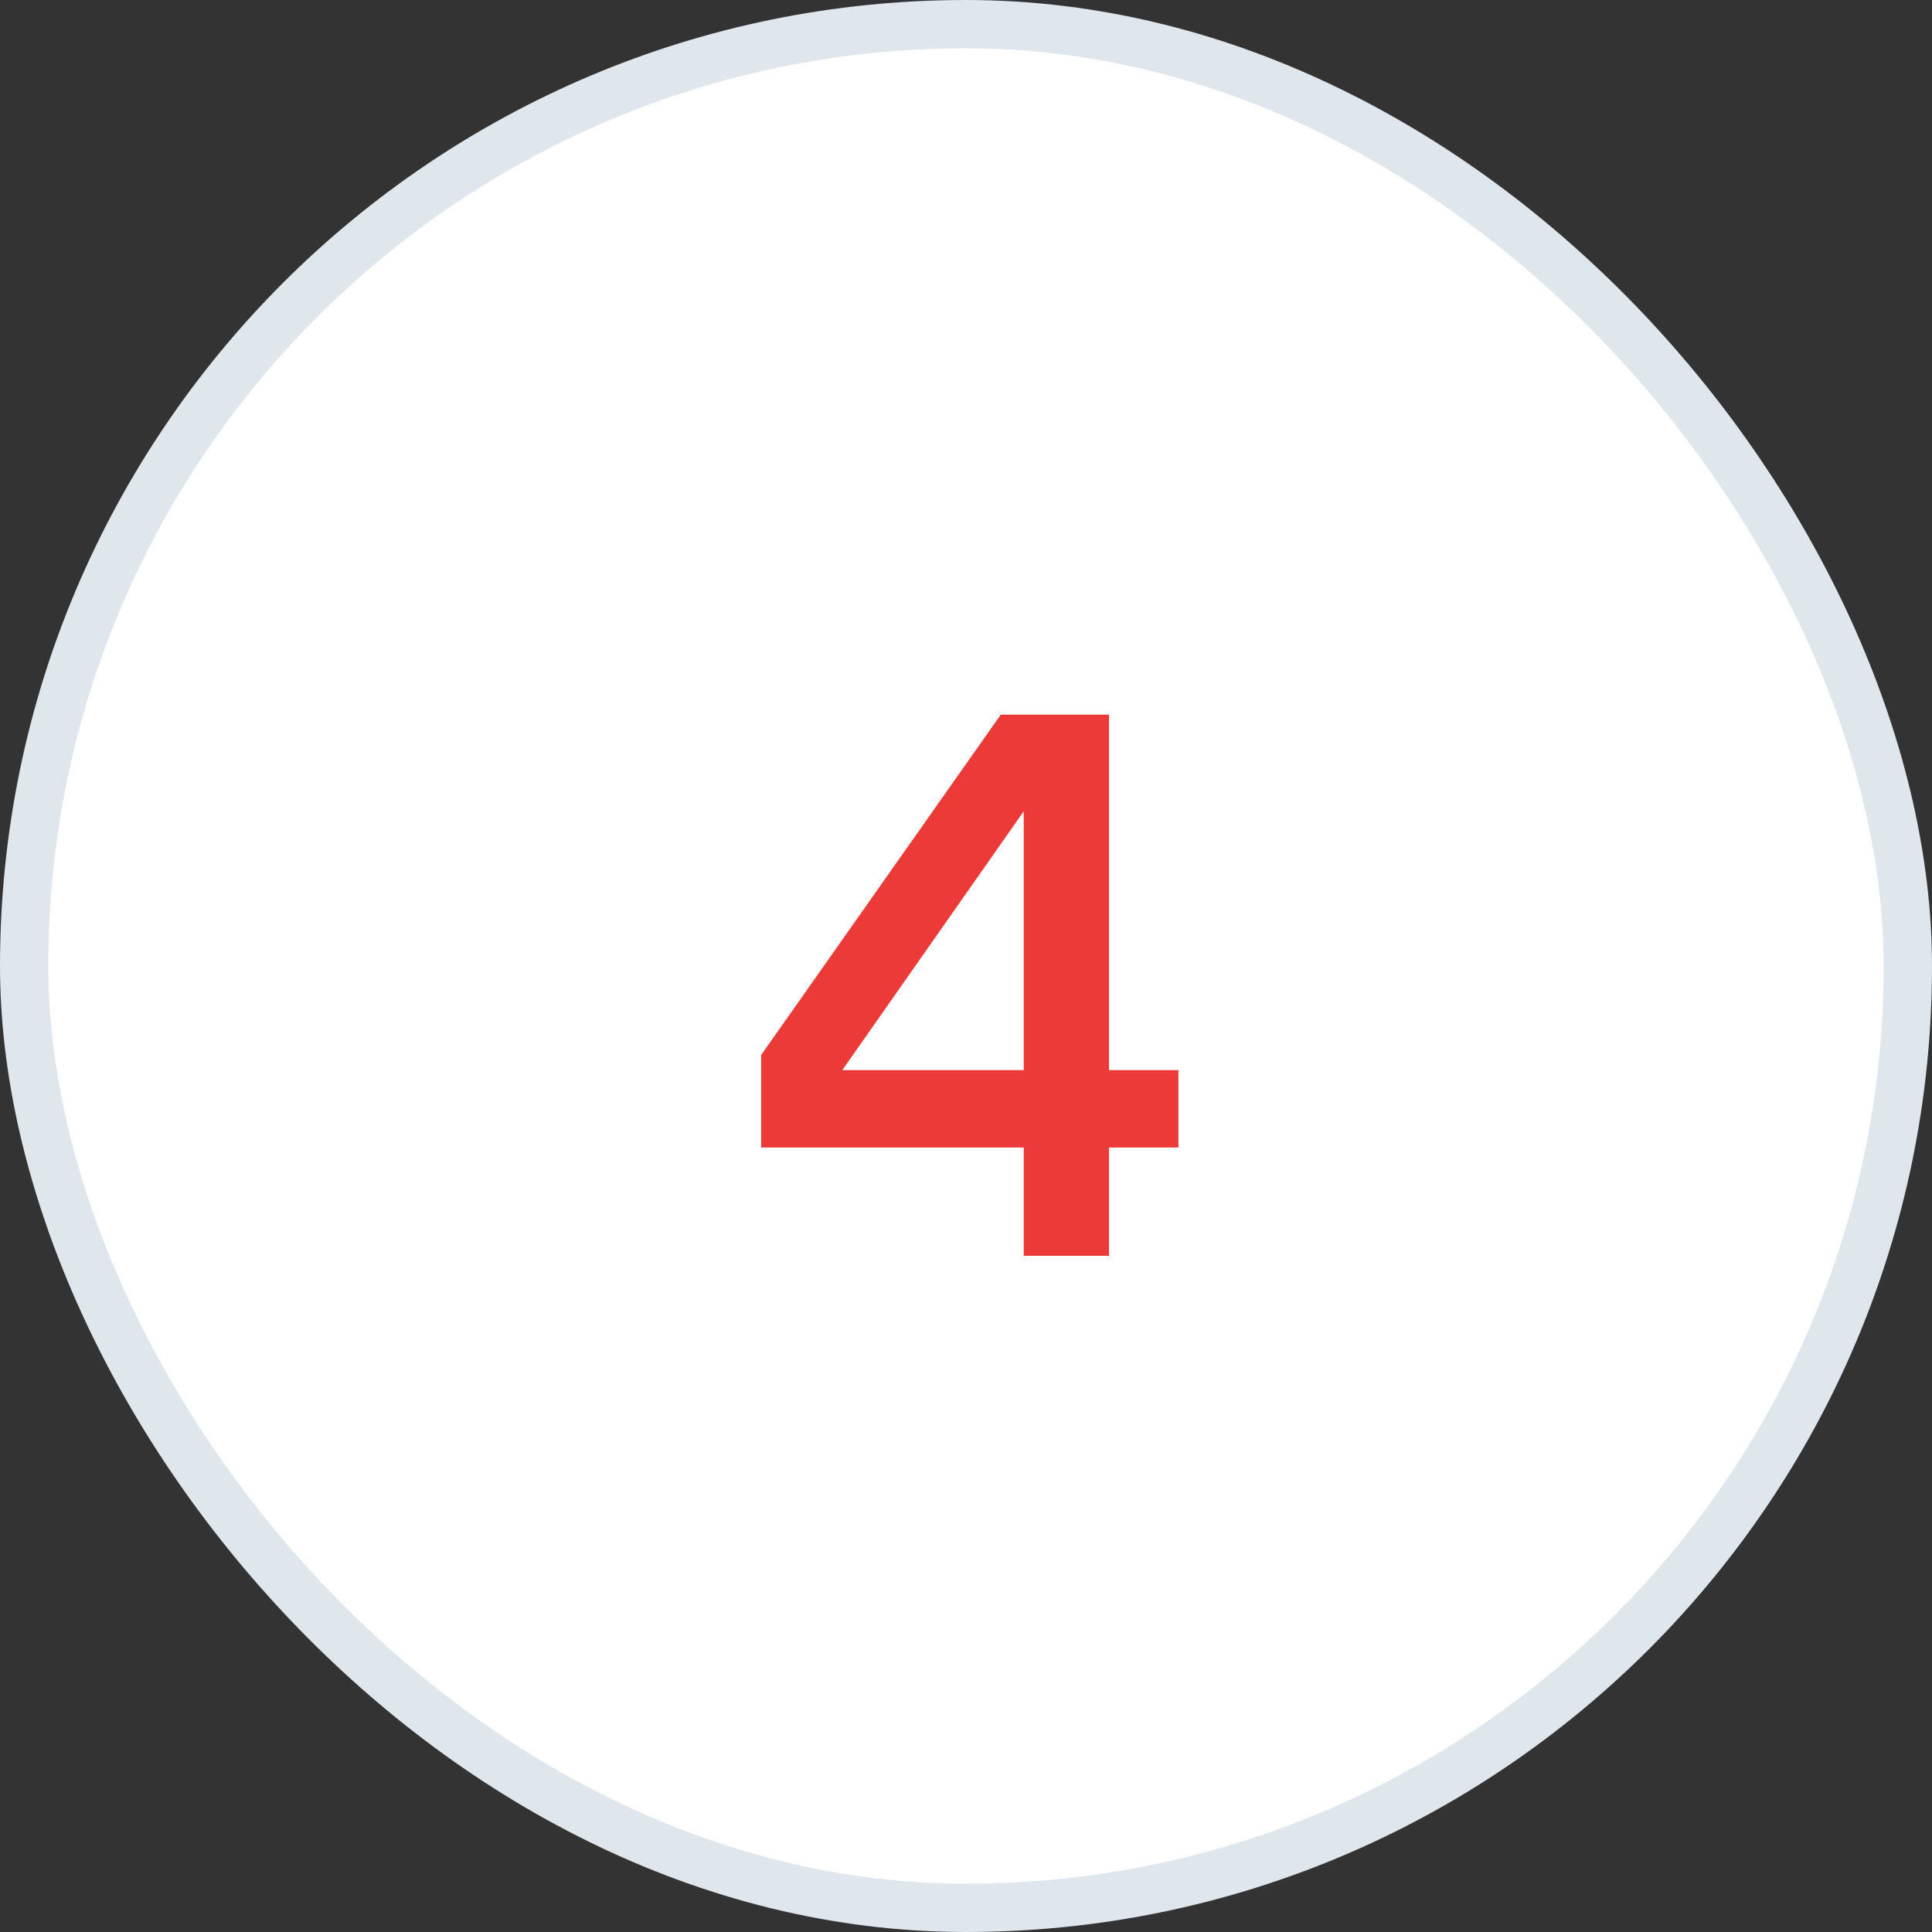<?xml version="1.0" encoding="UTF-8"?> <svg xmlns="http://www.w3.org/2000/svg" width="40" height="40" viewBox="0 0 40 40" fill="none"><rect x="0" y="0" width="40" height="40" fill="#333333" stroke="none"/> <rect x="0.5" y="0.5" width="39" height="39" rx="19.5" fill="white" stroke="#DFE6EC"></rect> <path d="M22.961 22.156H24.398V23.758H22.961V26H21.195V23.758H15.758V21.844L20.719 14.797H22.961V22.156ZM21.195 22.156V16.797L17.438 22.156H21.195Z" fill="#EC3A39"></path> </svg> 